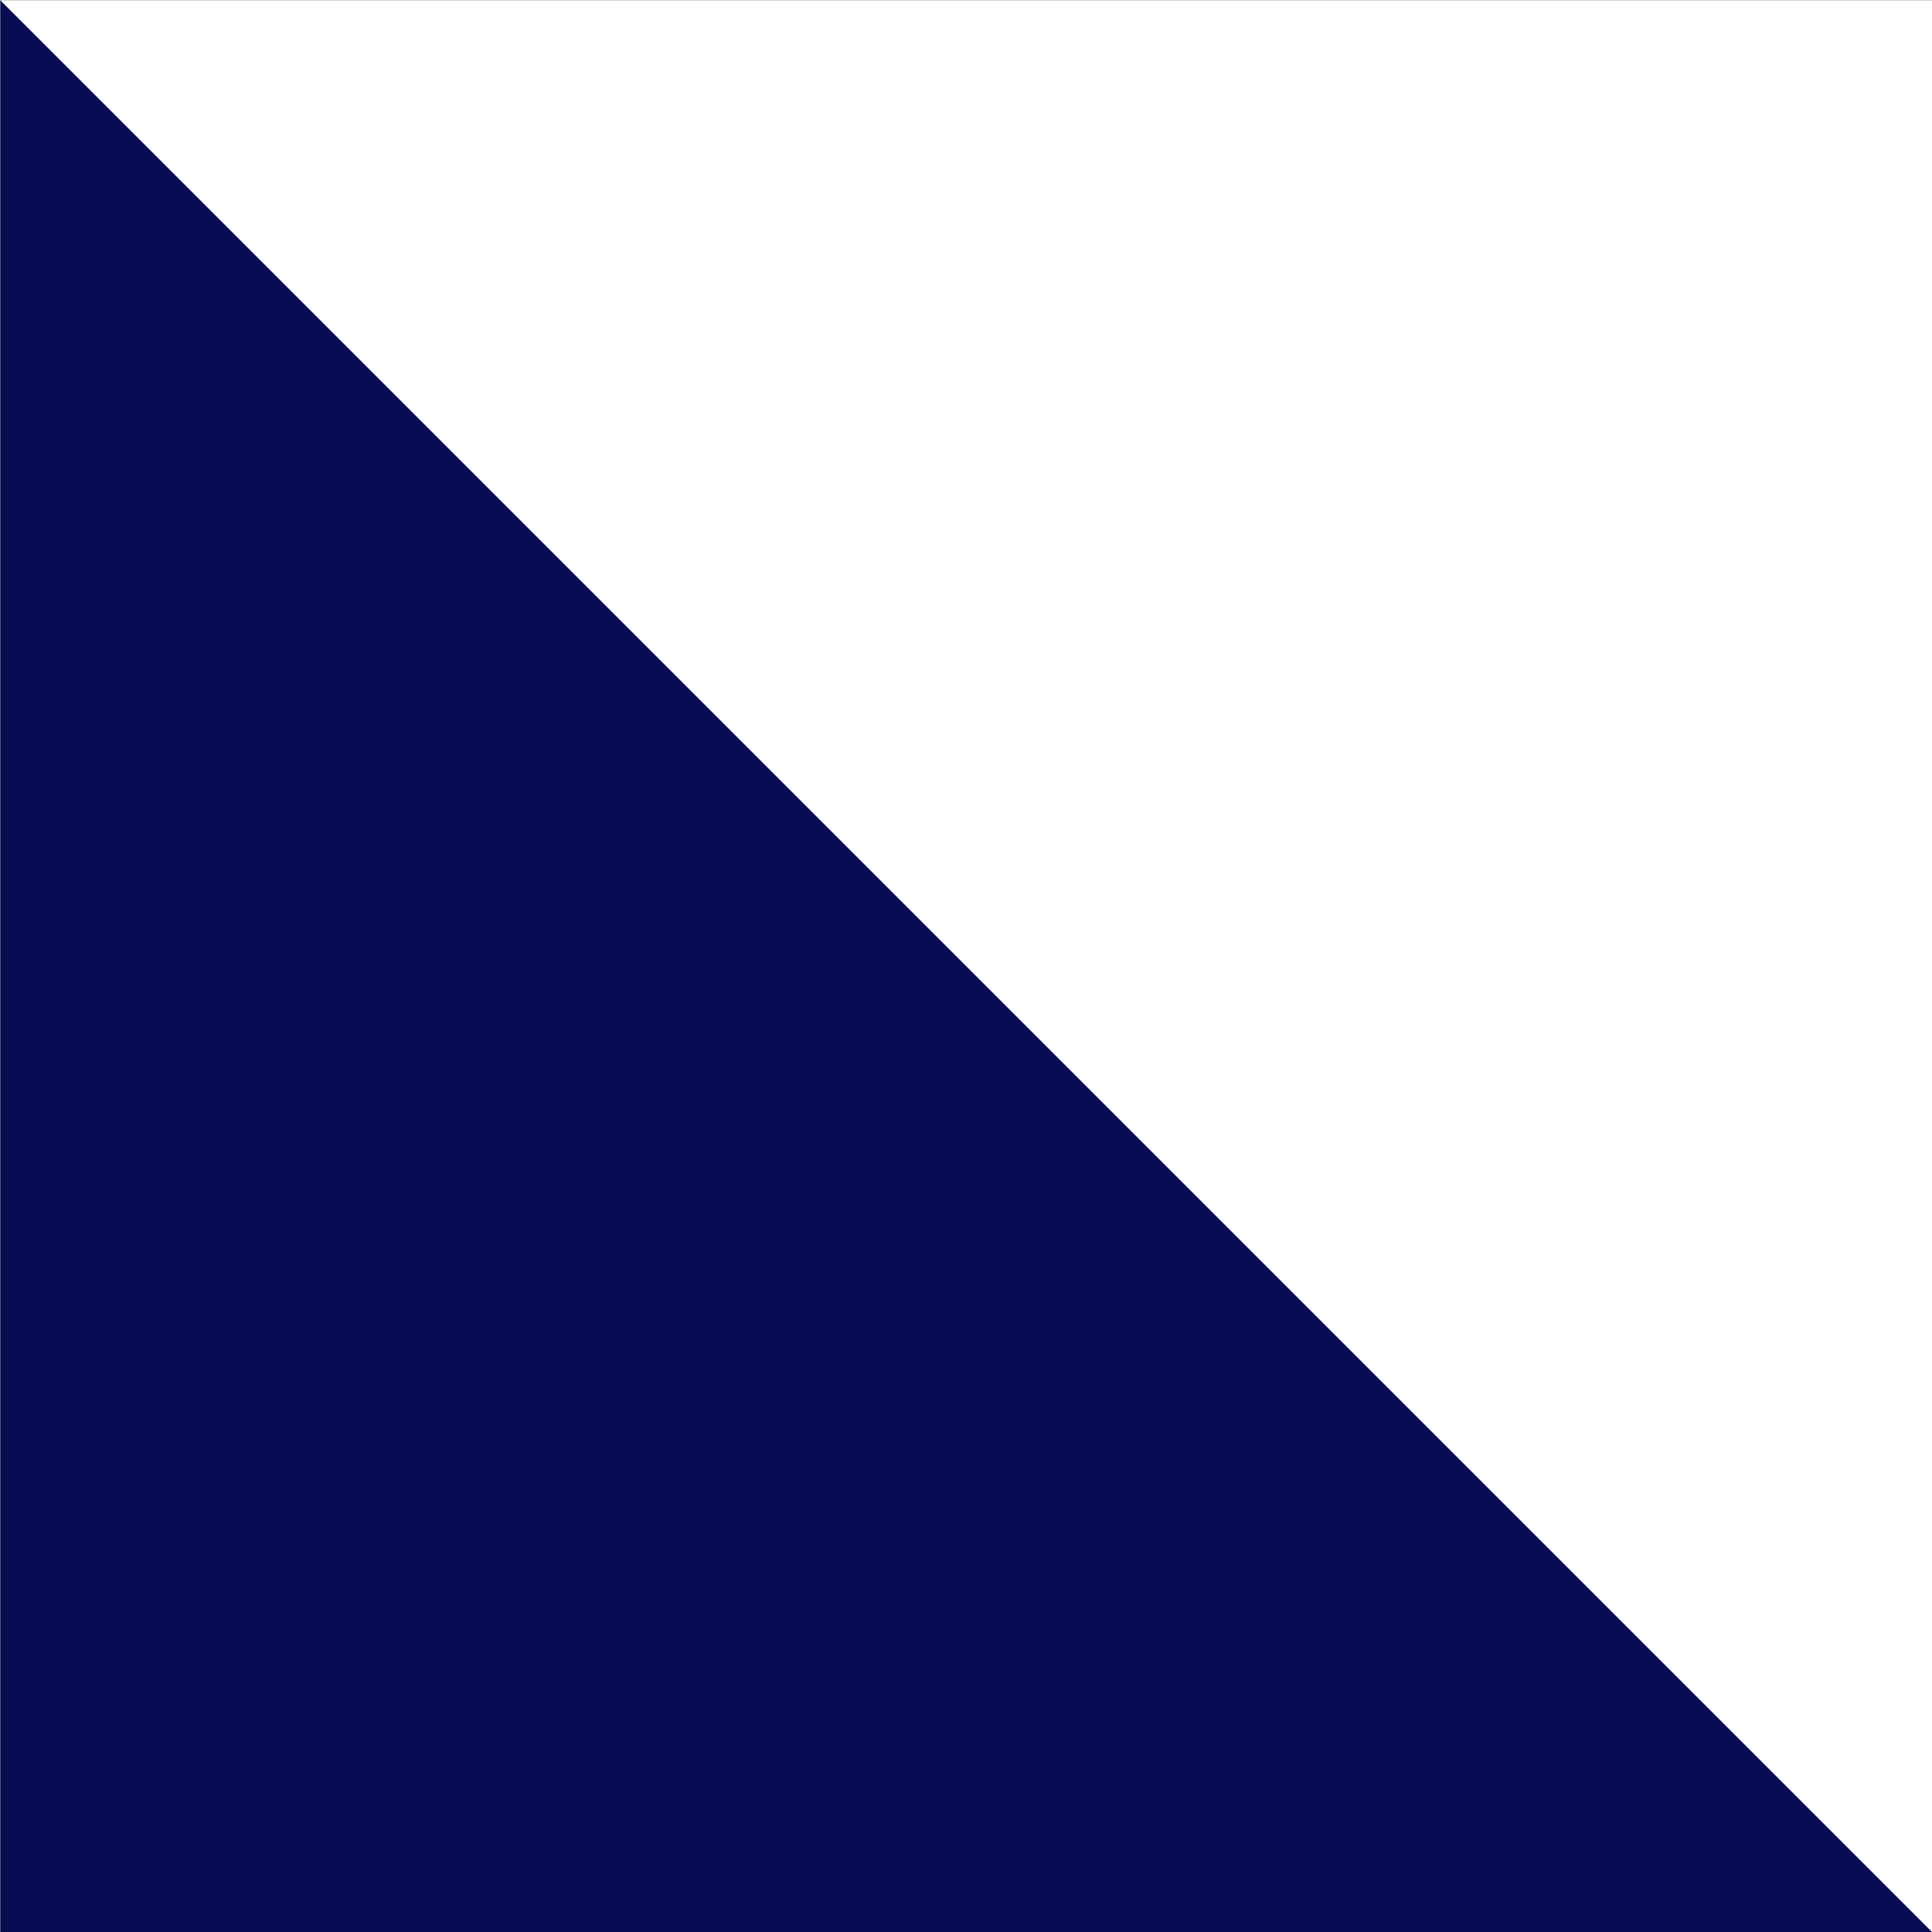 <?xml version="1.0" encoding="UTF-8" standalone="no"?>
<!-- Created with Inkscape (http://www.inkscape.org/) -->

<svg
   width="512"
   height="512"
   viewBox="0 0 135.467 135.467"
   version="1.1"
   id="svg1"
   inkscape:version="1.3.2 (091e20e, 2023-11-25, custom)"
   sodipodi:docname="sticky_card_angle.svg"
   inkscape:export-filename="sticky_card_angle.png"
   inkscape:export-xdpi="25.400002"
   inkscape:export-ydpi="25.400002"
   xmlns:inkscape="http://www.inkscape.org/namespaces/inkscape"
   xmlns:sodipodi="http://sodipodi.sourceforge.net/DTD/sodipodi-0.dtd"
   xmlns="http://www.w3.org/2000/svg"
   xmlns:svg="http://www.w3.org/2000/svg">
  <rect x="0" y="0" width="135.467" height="135.467" fill="#808080" stroke="none"/>
  <sodipodi:namedview
     id="namedview1"
     pagecolor="#e9c4e6"
     bordercolor="#000000"
     borderopacity="0.25"
     inkscape:showpageshadow="2"
     inkscape:pageopacity="0.0"
     inkscape:pagecheckerboard="0"
     inkscape:deskcolor="#d1d1d1"
     inkscape:document-units="mm"
     inkscape:zoom="0.7071068"
     inkscape:cx="89.095452"
     inkscape:cy="405.17217"
     inkscape:window-width="1920"
     inkscape:window-height="1027"
     inkscape:window-x="-8"
     inkscape:window-y="-8"
     inkscape:window-maximized="1"
     inkscape:current-layer="layer1"
     showgrid="false" />
  <defs
     id="defs1" />
  <g
     inkscape:label="Layer 1"
     inkscape:groupmode="layer"
     id="layer1"
     transform="matrix(2.117,0,0,2.117,-127,-127)">
    <rect
       style="fill:#ffffff;fill-rule:evenodd;stroke-width:1.044;stroke-linecap:round;stroke-linejoin:round;paint-order:markers stroke fill;fill-opacity:1"
       id="rect2"
       width="64"
       height="64"
       x="60"
       y="60"
       inkscape:label="white" />
    <path
       id="rect3"
       style="fill:#080c53;fill-rule:evenodd;stroke-width:1.337;stroke-linecap:round;stroke-linejoin:round;paint-order:markers stroke fill;fill-opacity:1"
       d="M 7.1054274e-15 84.853 L -45.255 130.108 L 1.4210855e-14 175.362 L 7.1054274e-15 84.853 z "
       inkscape:label="blue"
       transform="rotate(-45)" />
  </g>
</svg>
